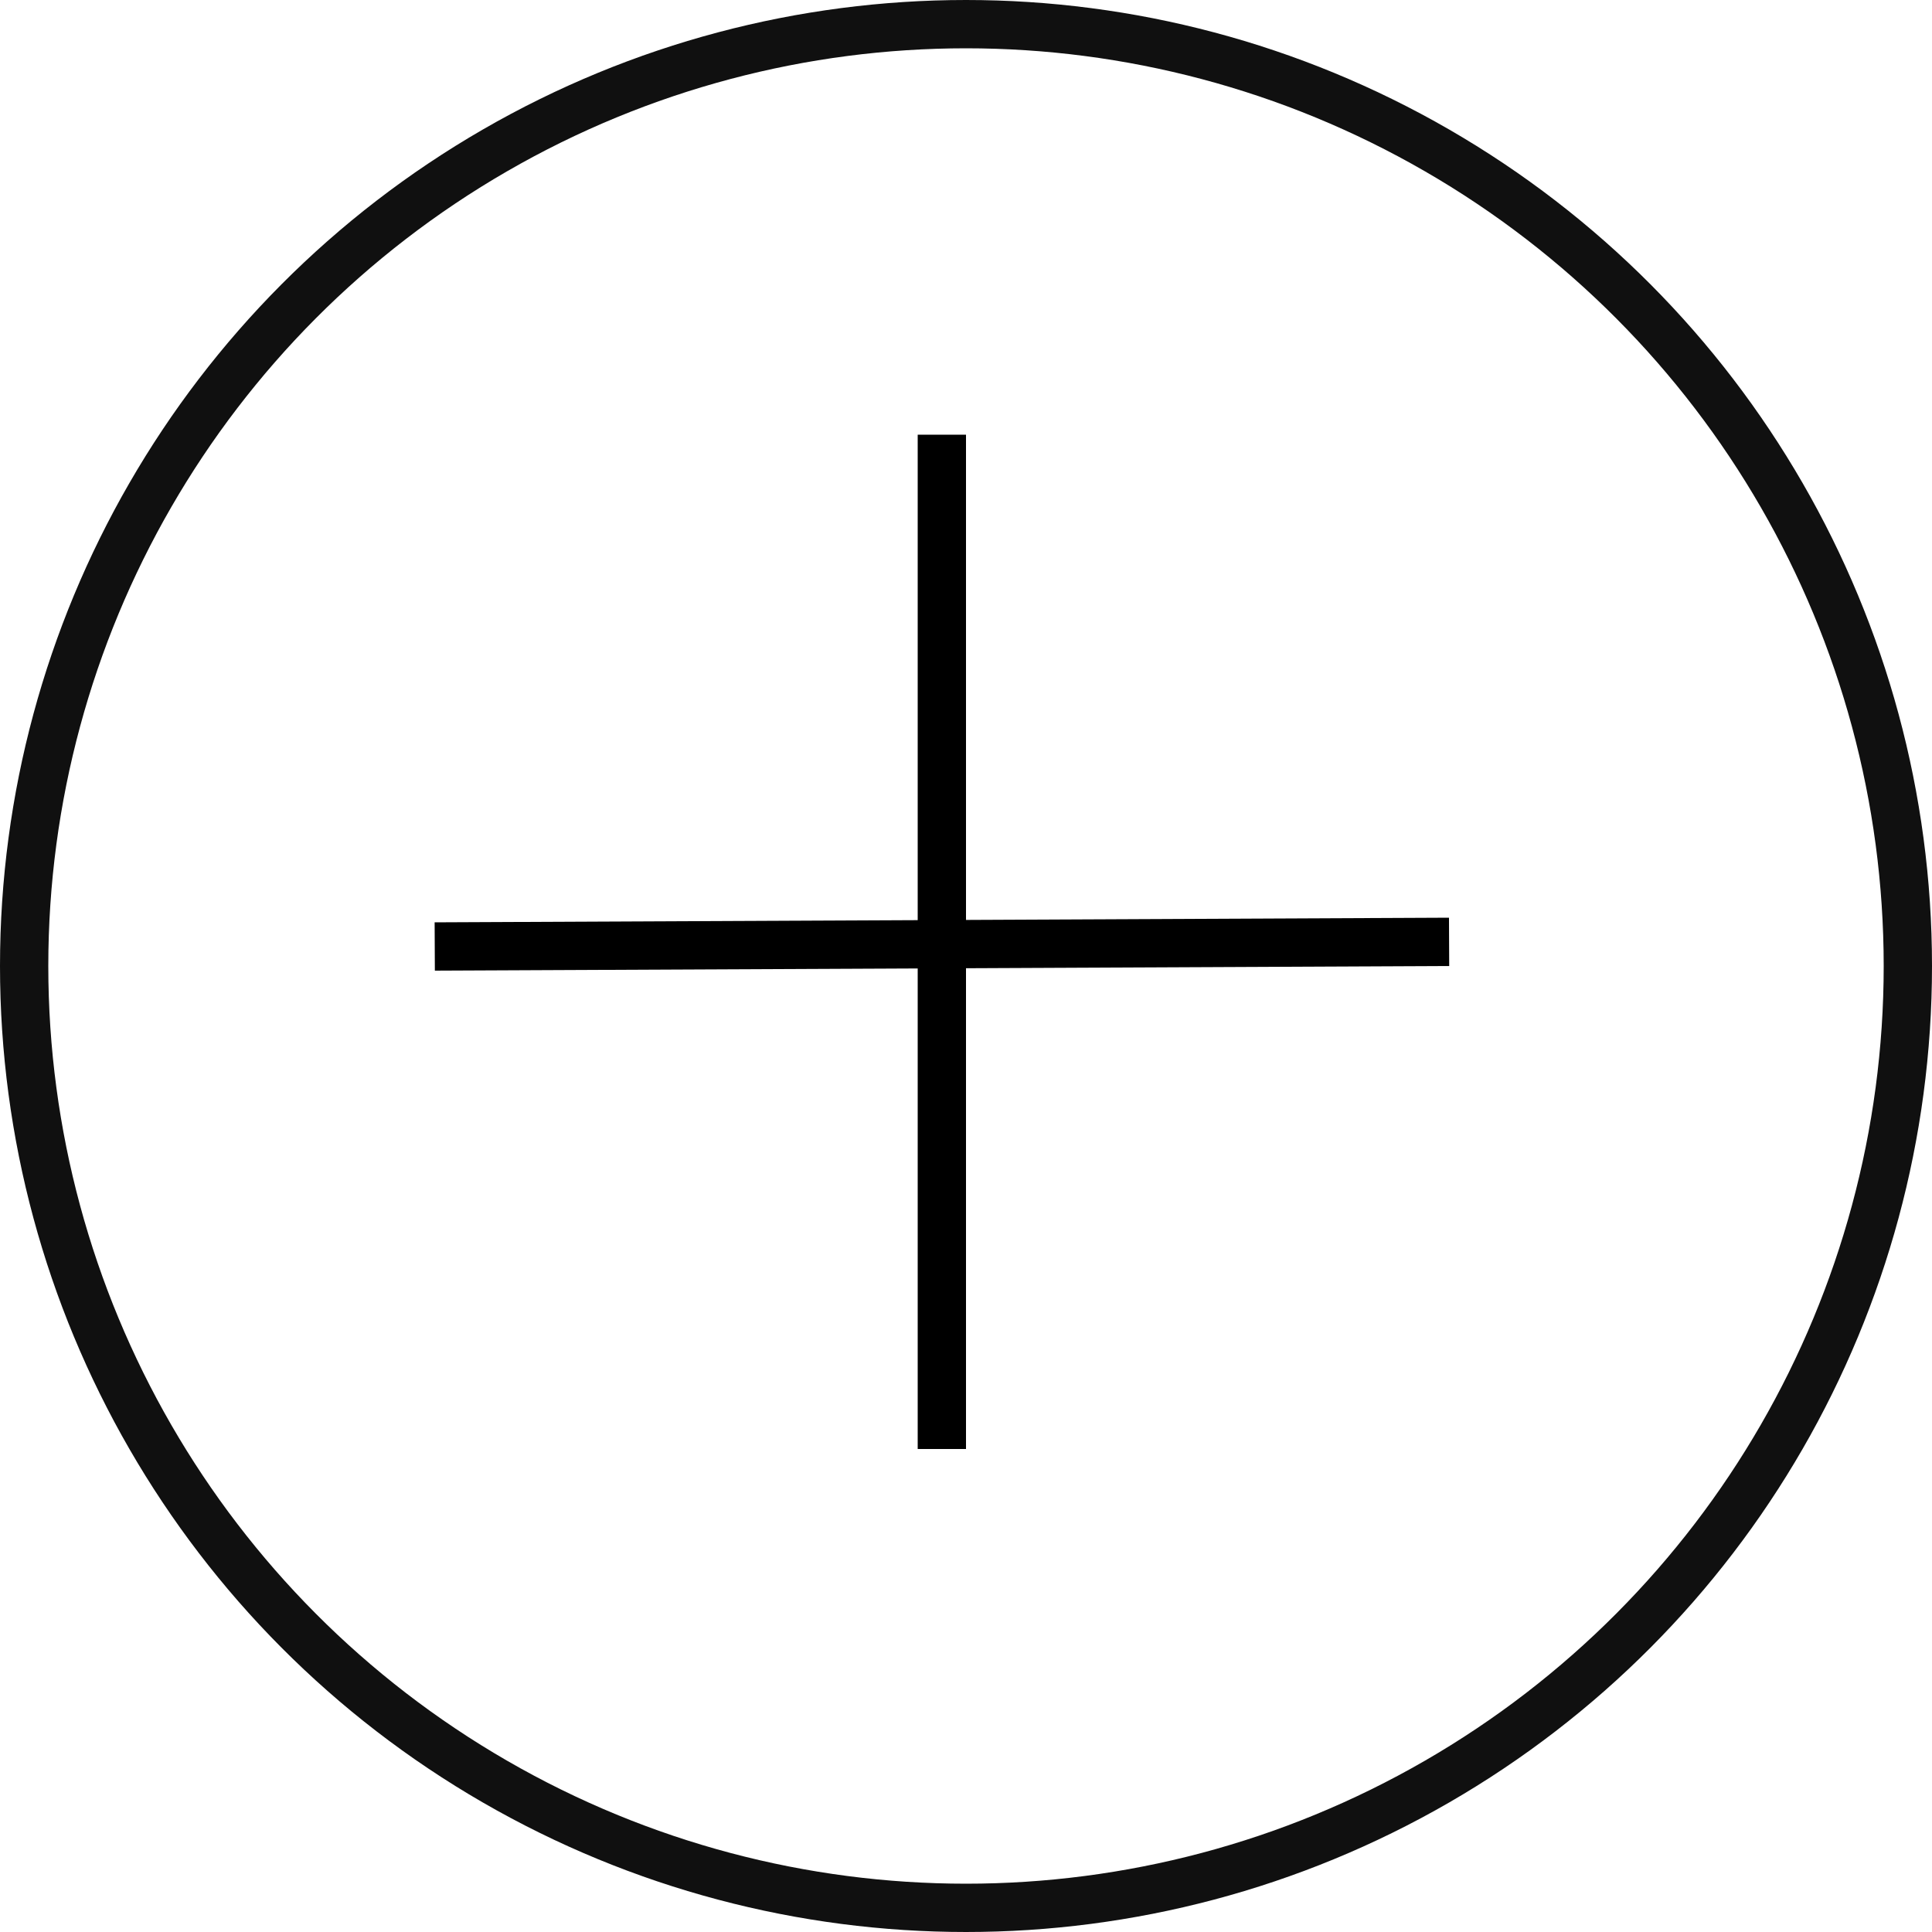 <svg width="40" height="40" viewBox="0 0 40 40" fill="none" xmlns="http://www.w3.org/2000/svg">
<circle cx="20" cy="20" r="19.5" stroke="#101010"/>
<line x1="19.5" y1="9" x2="19.5" y2="30" stroke="black"/>
<line x1="30.002" y1="19.5" x2="9.001" y2="19.596" stroke="black"/>
</svg>
